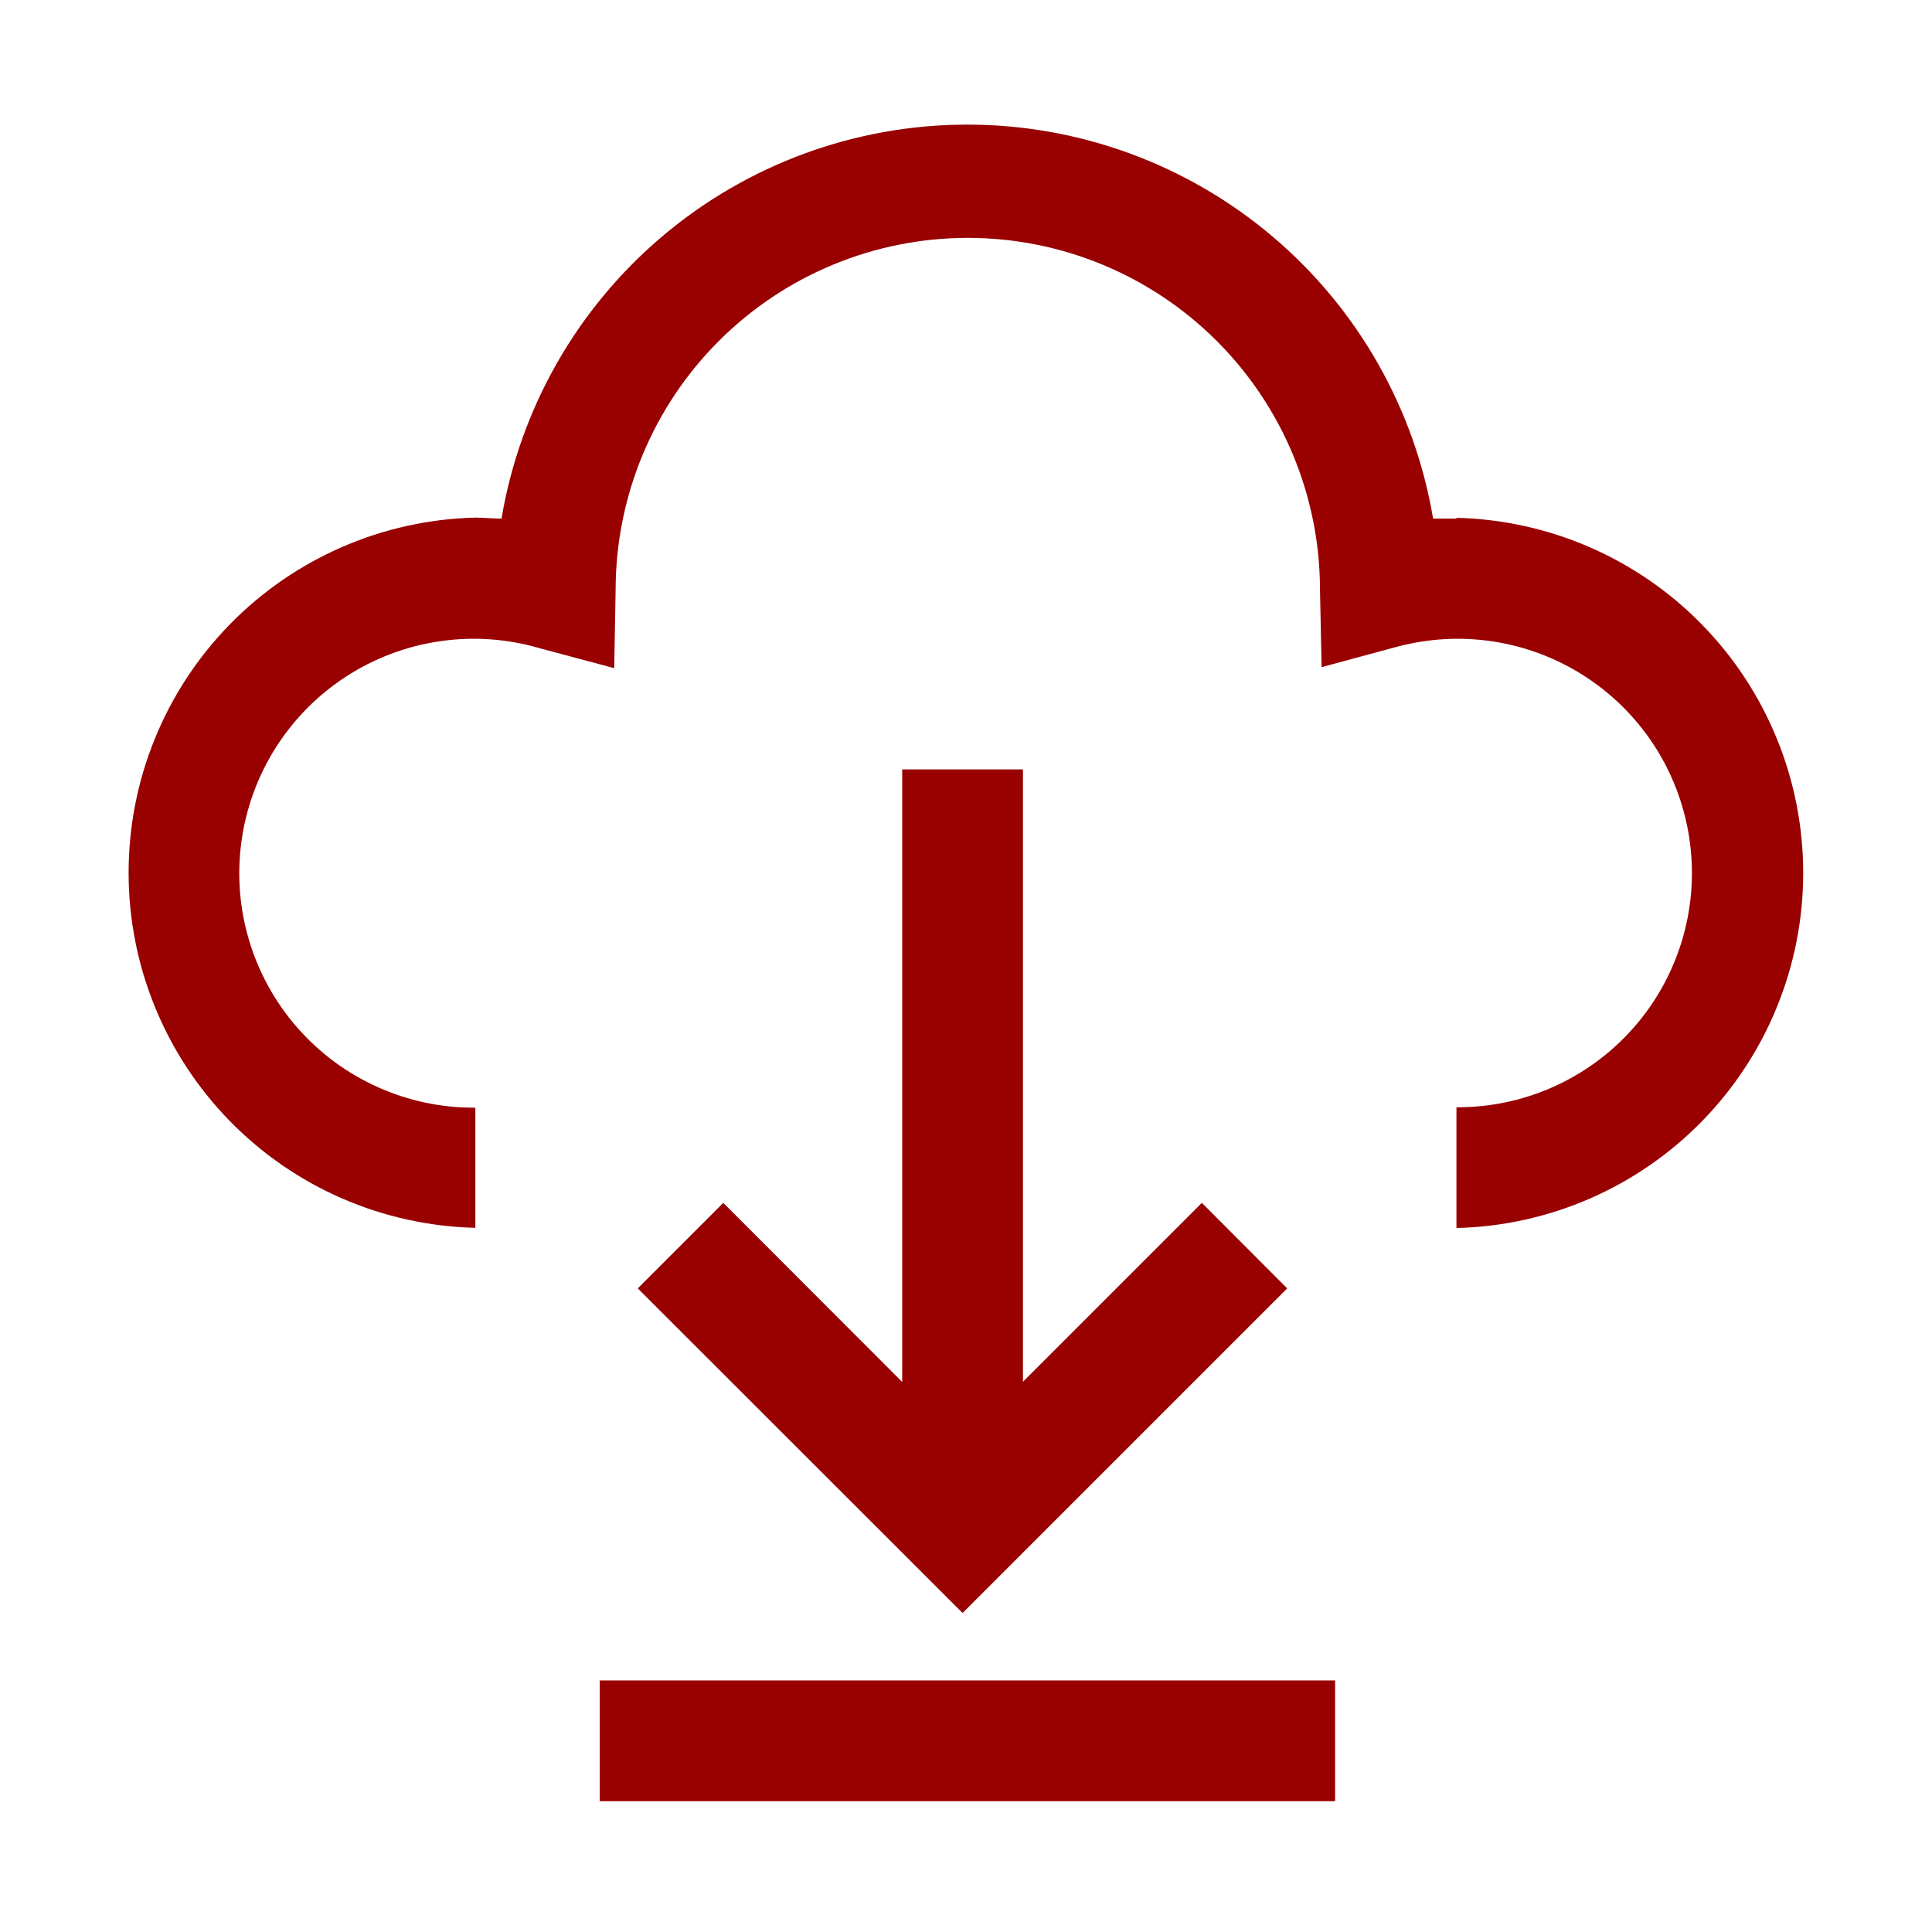 <?xml version="1.0" encoding="UTF-8" standalone="no"?>
<svg xmlns="http://www.w3.org/2000/svg" fill="none" height="48" viewBox="0 0 48 48" width="48">
<path d="M33.17 41.75H14.9V44.75H33.17V41.75Z" fill="#990000"/>
<path d="M22.415 19.115V34.335L17.97 29.885L15.845 32.01L23.915 40.075L31.98 32.01L29.86 29.885L25.415 34.33V19.115H22.415Z" fill="#990000"/>
<path d="M36.185 12.885C35.99 12.885 35.8 12.885 35.605 12.885C35.145 10.149 33.73 7.664 31.611 5.872C29.492 4.079 26.807 3.096 24.032 3.096C21.258 3.096 18.573 4.079 16.454 5.872C14.335 7.664 12.92 10.149 12.46 12.885C12.245 12.885 12.025 12.86 11.81 12.86C9.506 12.915 7.316 13.868 5.706 15.517C4.096 17.166 3.195 19.378 3.195 21.683C3.195 23.987 4.096 26.199 5.706 27.848C7.316 29.497 9.506 30.45 11.81 30.505V27.52C10.974 27.526 10.147 27.352 9.385 27.009C8.622 26.667 7.942 26.165 7.391 25.537C6.84 24.908 6.43 24.169 6.19 23.368C5.95 22.568 5.885 21.725 6 20.897C6.114 20.069 6.406 19.275 6.854 18.57C7.302 17.865 7.897 17.264 8.598 16.809C9.299 16.354 10.09 16.055 10.917 15.933C11.744 15.81 12.587 15.867 13.39 16.1L15.26 16.6L15.295 14.66C15.295 12.339 16.217 10.114 17.858 8.473C19.499 6.832 21.724 5.91 24.045 5.91C26.366 5.91 28.591 6.832 30.232 8.473C31.873 10.114 32.795 12.339 32.795 14.66L32.835 16.575L34.685 16.075C35.487 15.857 36.326 15.812 37.146 15.945C37.966 16.078 38.748 16.384 39.44 16.845C40.132 17.305 40.717 17.908 41.156 18.613C41.595 19.318 41.878 20.109 41.986 20.933C42.094 21.757 42.025 22.594 41.782 23.389C41.54 24.183 41.13 24.917 40.58 25.54C40.031 26.163 39.354 26.661 38.596 27.001C37.838 27.341 37.016 27.514 36.185 27.51V30.51C38.489 30.455 40.679 29.502 42.289 27.853C43.899 26.204 44.8 23.992 44.8 21.688C44.8 19.383 43.899 17.171 42.289 15.522C40.679 13.873 38.489 12.92 36.185 12.865V12.885Z" fill="#990000"/>
</svg>
